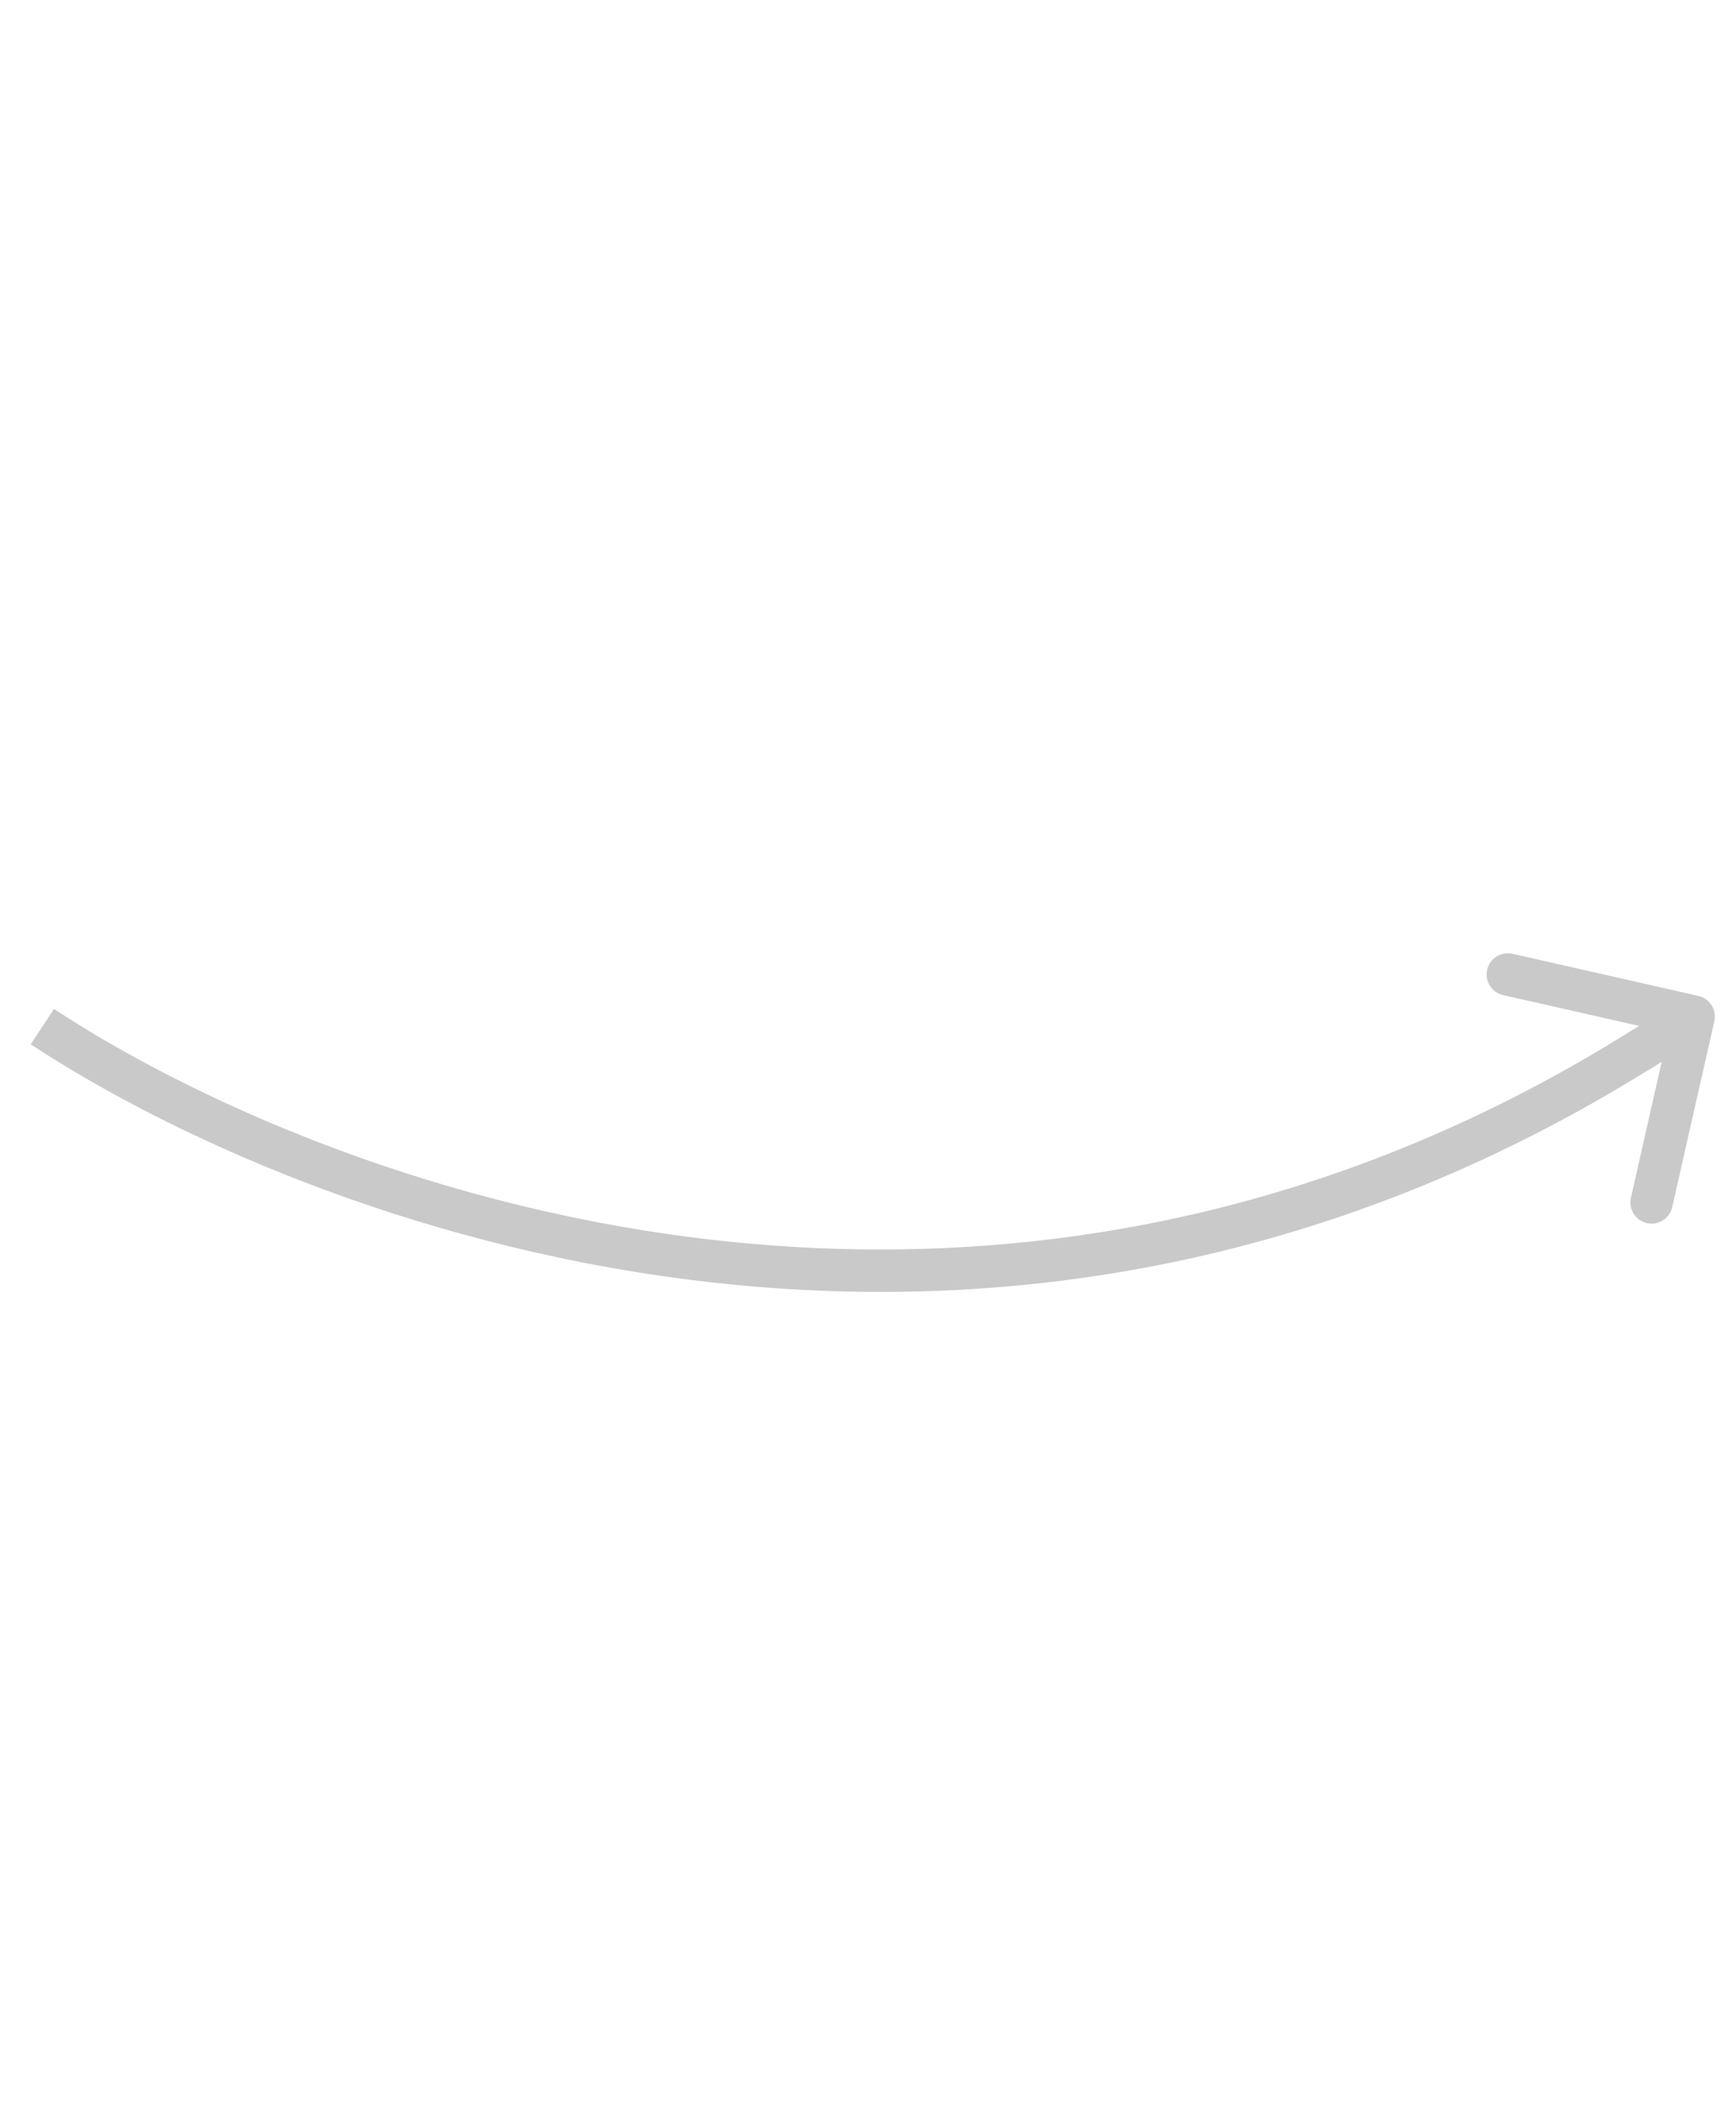 <svg width="82" height="100" viewBox="0 0 82 100" fill="none" xmlns="http://www.w3.org/2000/svg">
<path d="M80.221 47.025C80.76 47.147 81.097 47.682 80.975 48.221L78.987 56.998C78.865 57.537 78.329 57.875 77.79 57.753C77.252 57.631 76.914 57.095 77.036 56.557L78.804 48.754L71.001 46.987C70.463 46.864 70.125 46.329 70.247 45.79C70.369 45.252 70.905 44.914 71.443 45.036L80.221 47.025ZM2.55 47.639C14.893 55.759 46.296 68.04 77.174 48.592L78.24 50.285C46.419 70.326 14.12 57.644 1.45 49.31L2.55 47.639ZM76.757 48.863L79.467 47.154L80.533 48.846L77.824 50.555L76.757 48.863Z" fill="#C9C9C9"/>
</svg>
